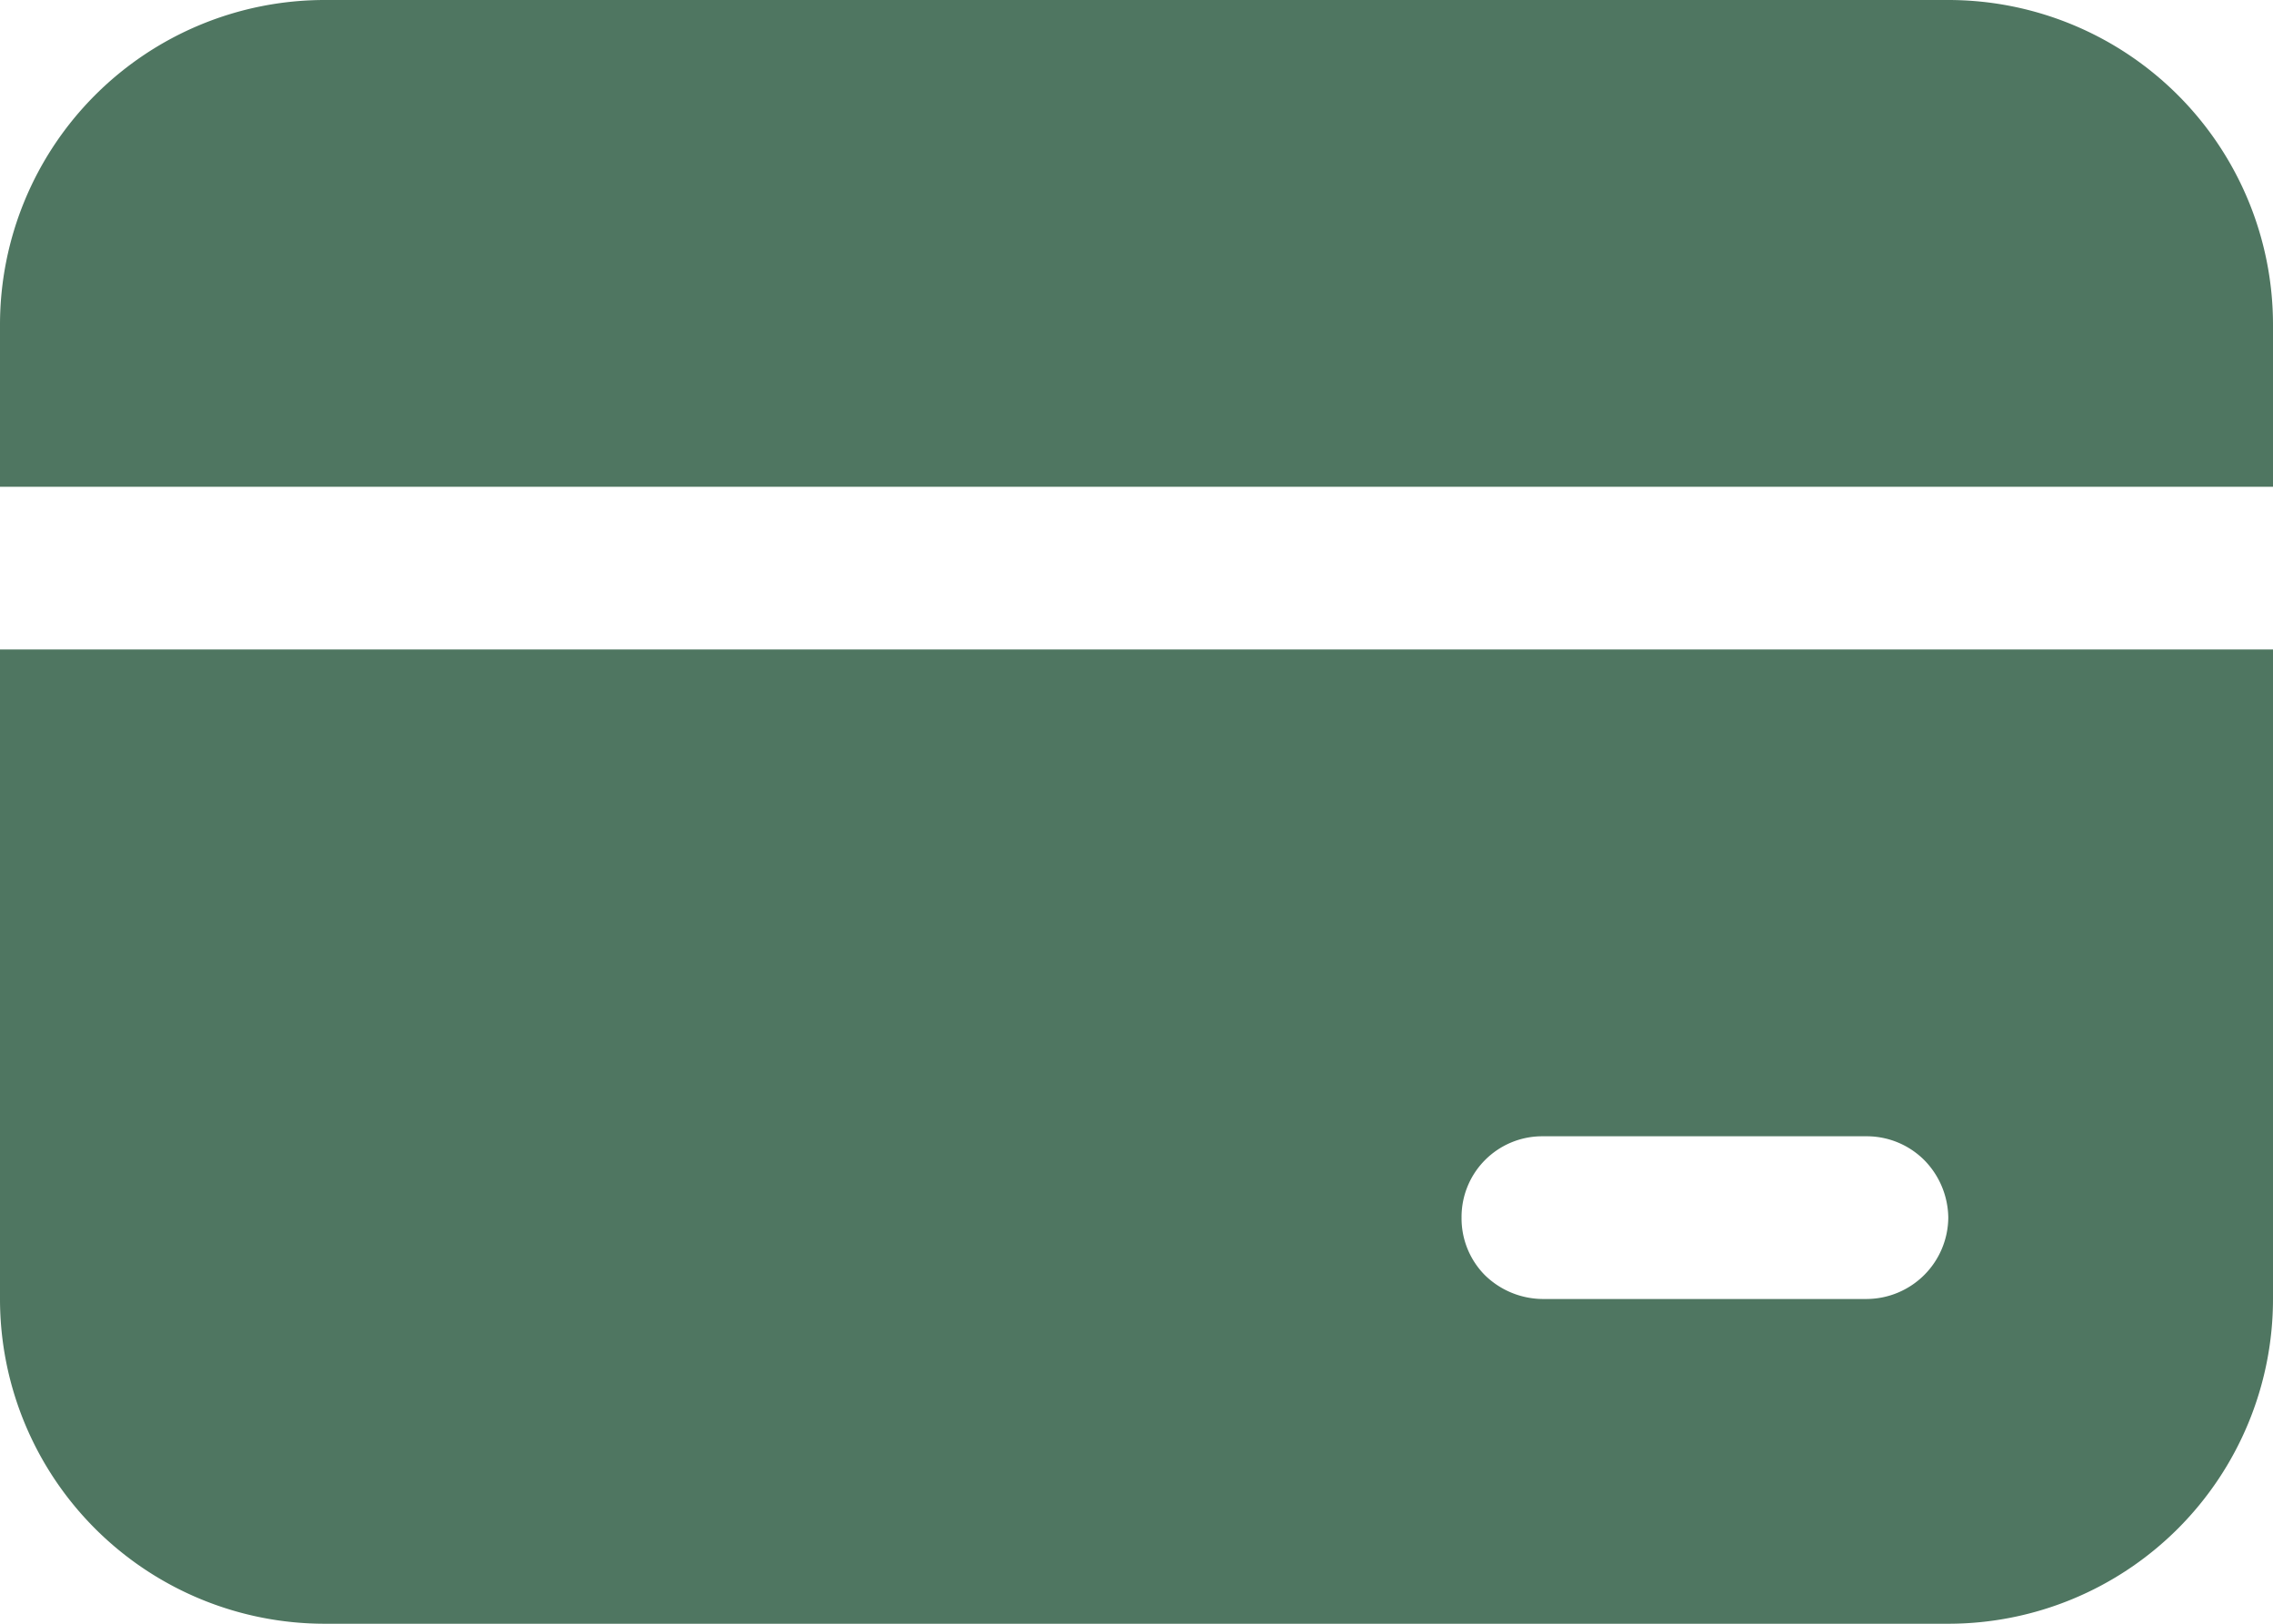 <svg viewBox="0 0 33.25 23.75" xmlns="http://www.w3.org/2000/svg"><defs><style>.cls-1{fill:#4f7661;}</style></defs><title>Asset 3</title><g data-name="Layer 2" id="Layer_2"><g data-name="Layer 1" id="Layer_1-2"><path d="M4.75,0A4.75,4.75,0,0,0,0,4.75V7.12H33.25V4.75A4.75,4.75,0,0,0,28.5,0ZM0,19V9.5H33.25V19a4.75,4.75,0,0,1-4.75,4.75H4.75A4.75,4.75,0,0,1,0,19Zm22.56-2.38a1.18,1.18,0,0,0-1.18,1.19,1.18,1.18,0,0,0,.34.84,1.22,1.22,0,0,0,.84.35h4.75a1.2,1.2,0,0,0,1.19-1.19,1.22,1.22,0,0,0-.35-.84,1.19,1.19,0,0,0-.84-.35Z" class="cls-1"></path></g></g></svg>